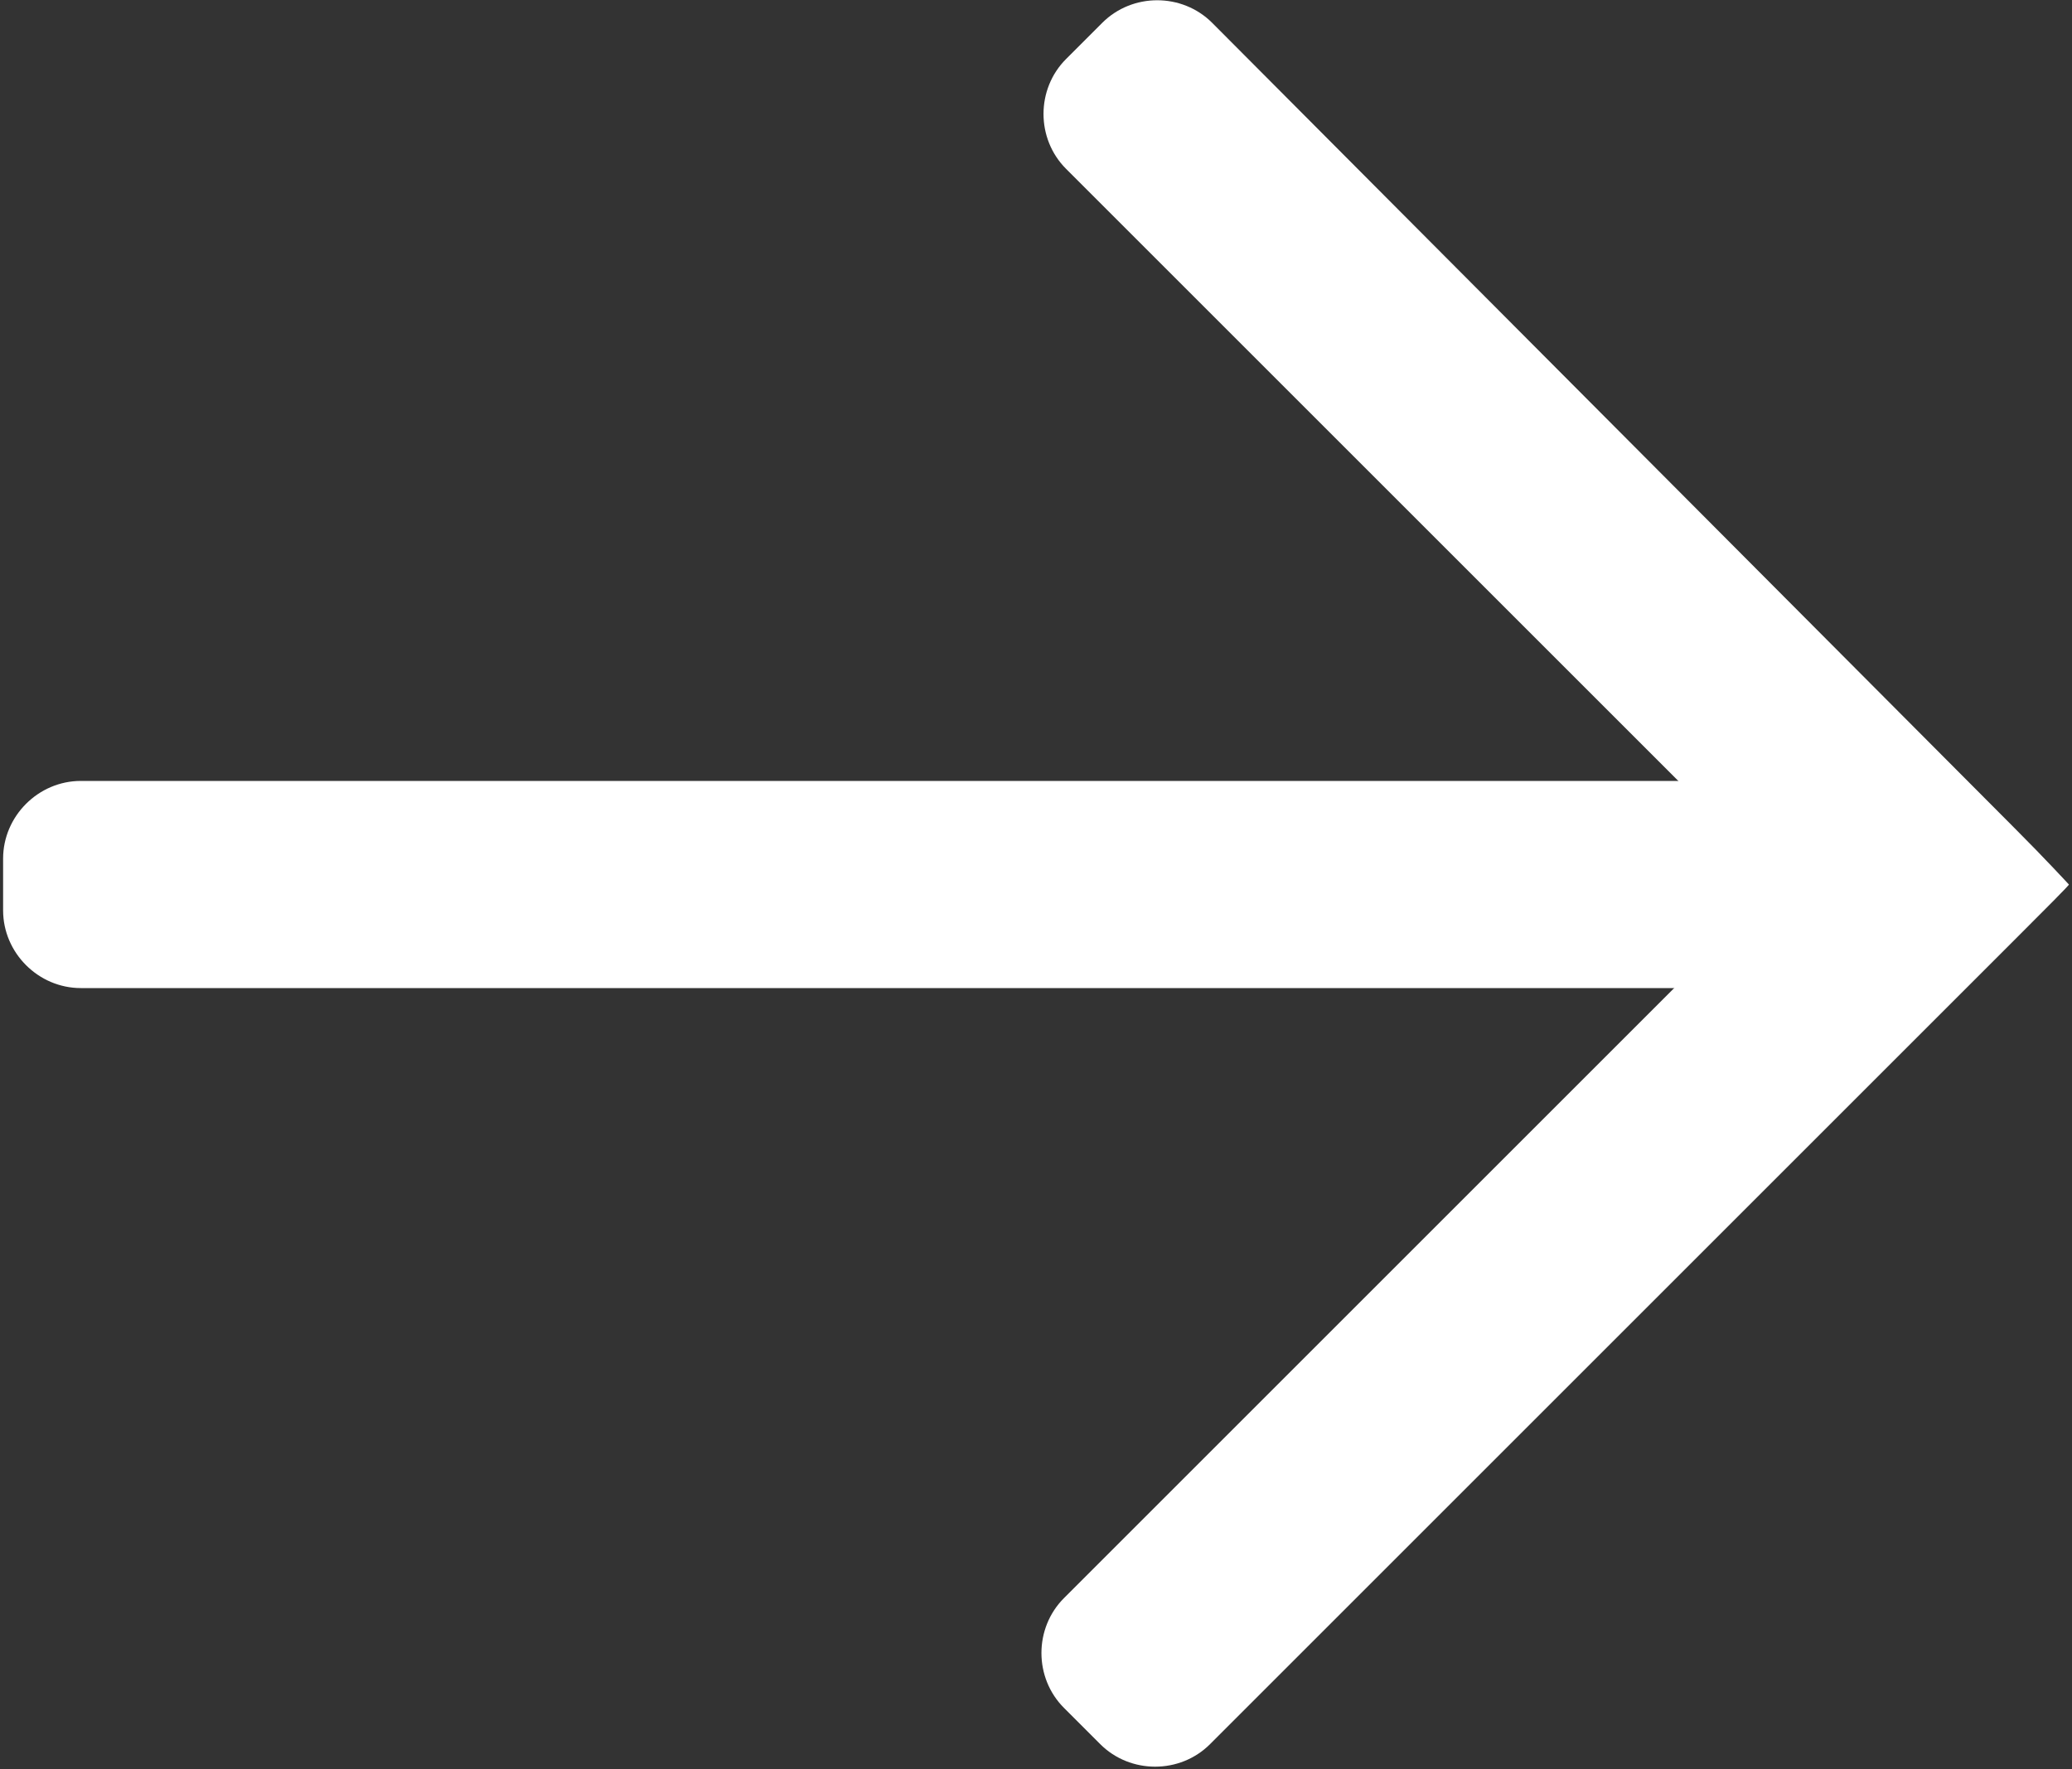 <?xml version="1.0" encoding="UTF-8"?>
<svg id="_图层_1" xmlns="http://www.w3.org/2000/svg" version="1.1" viewBox="0 0 200 170.8">
  <rect x="0" y="0" width="200" height="170.8" fill="#333333" stroke="none"/>
  <!-- Generator: Adobe Illustrator 29.0.0, SVG Export Plug-In . SVG Version: 2.1.0 Build 186)  -->
  <defs>
    <style>
      .st0 {
        fill: #fff;
      }
    </style>
  </defs>
  <path class="st0" d="M117,2.2c-2.9-2.9-7.7-2.9-10.6,0l-3.5,3.5c-2.9,2.9-2.9,7.7,0,10.6l63.6,63.6c2.9,2.9,2.9,7.7,0,10.6l-63.8,63.8c-2.9,2.9-2.9,7.7,0,10.6l3.5,3.5c2.9,2.9,7.7,2.9,10.6,0l77.7-77.7c2.9-2.9,5.3-5.3,5.2-5.3s0,0,0,0-2.3-2.5-5.2-5.4L117,2.2h0Z"/>
  <path class="st0" d="M167.6,75.4c4.1,0,7.5,3.4,7.5,7.5v5c0,4.1-3.4,7.5-7.5,7.5H7.8c-4.1,0-7.5-3.4-7.5-7.5v-5c0-4.1,3.4-7.5,7.5-7.5h159.8Z"/>
</svg>